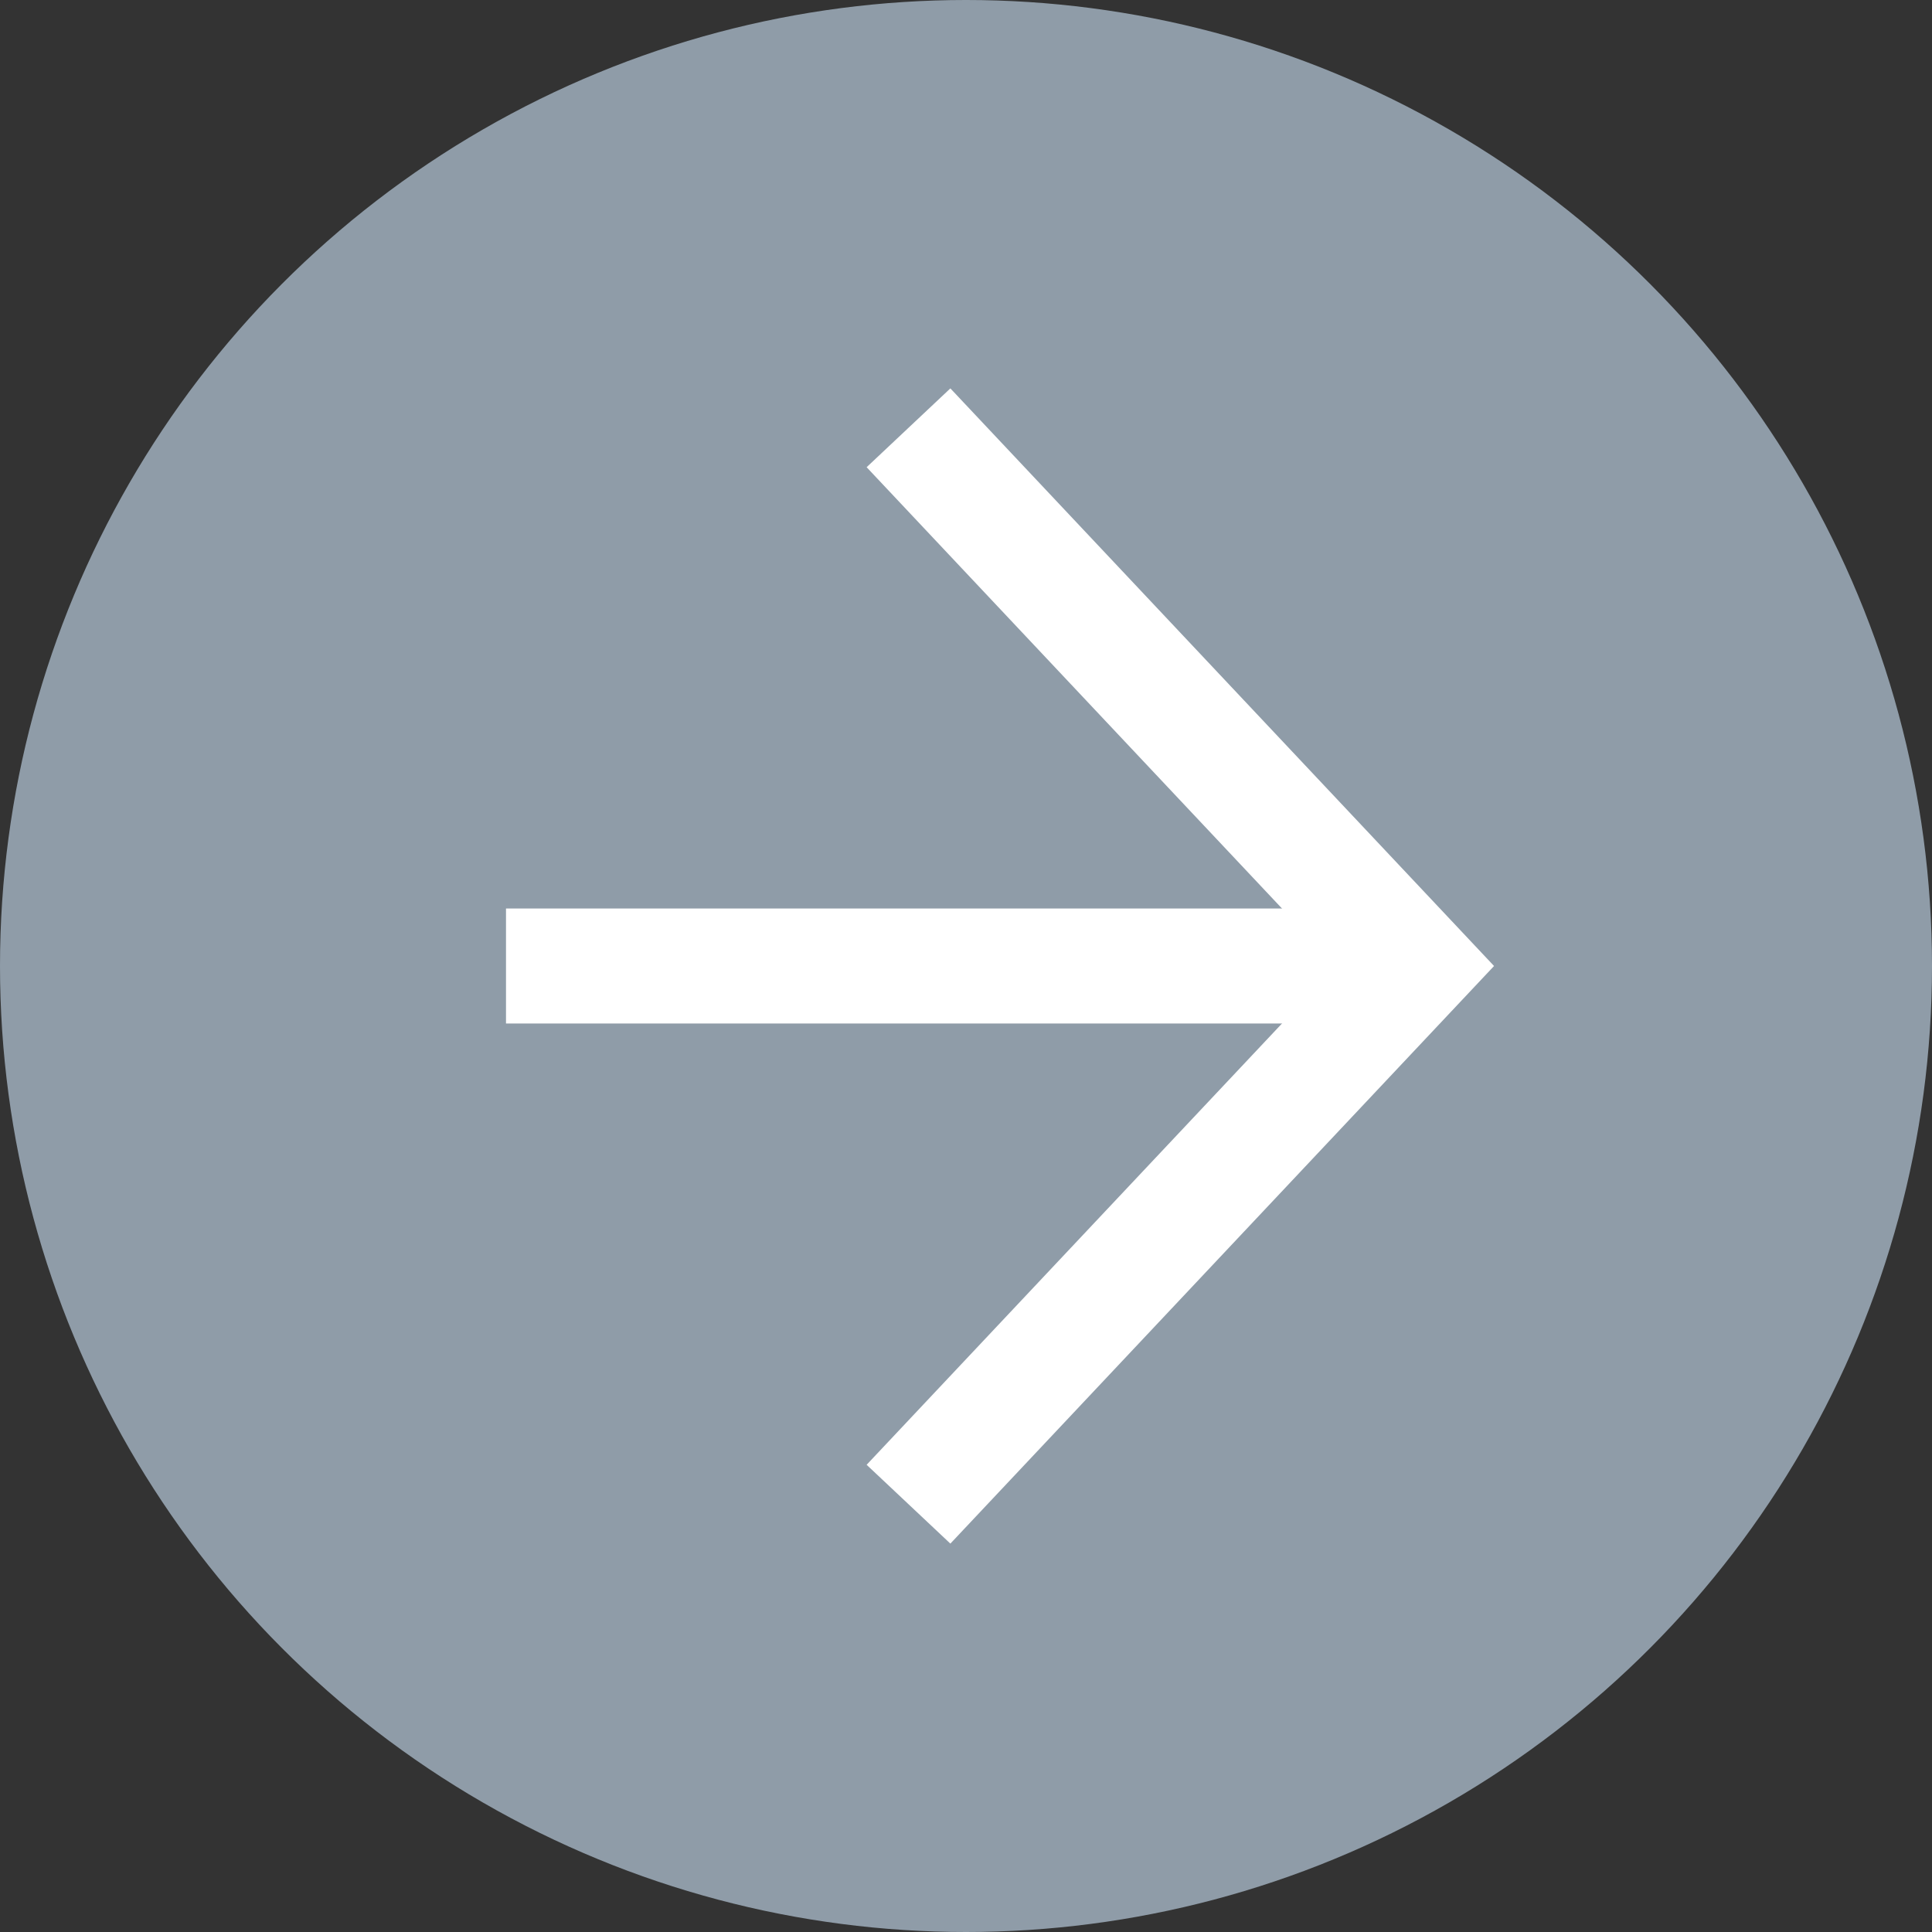 <?xml version="1.0" encoding="UTF-8"?>
<svg id="_レイヤー_2" data-name="レイヤー 2" xmlns="http://www.w3.org/2000/svg" viewBox="0 0 33.6 33.6">
  <rect x="0" y="0" width="33.6" height="33.6" fill="#333333" stroke="none"/>
  <defs>
    <style>
      .cls-1 {
        fill: #8f9ca8;
      }

      .cls-2 {
        fill: none;
        stroke: #fff;
        stroke-miterlimit: 10;
        stroke-width: 2px;
      }
    </style>
  </defs>
  <g id="_レイヤー_1-2" data-name="レイヤー 1">
    <circle class="cls-1" cx="16.8" cy="16.8" r="16.8"/>
    <polyline class="cls-2" points="15.8 26.16 24.61 16.8 15.8 7.44"/>
    <line class="cls-2" x1="24.8" y1="16.8" x2="8.8" y2="16.8"/>
  </g>
</svg>